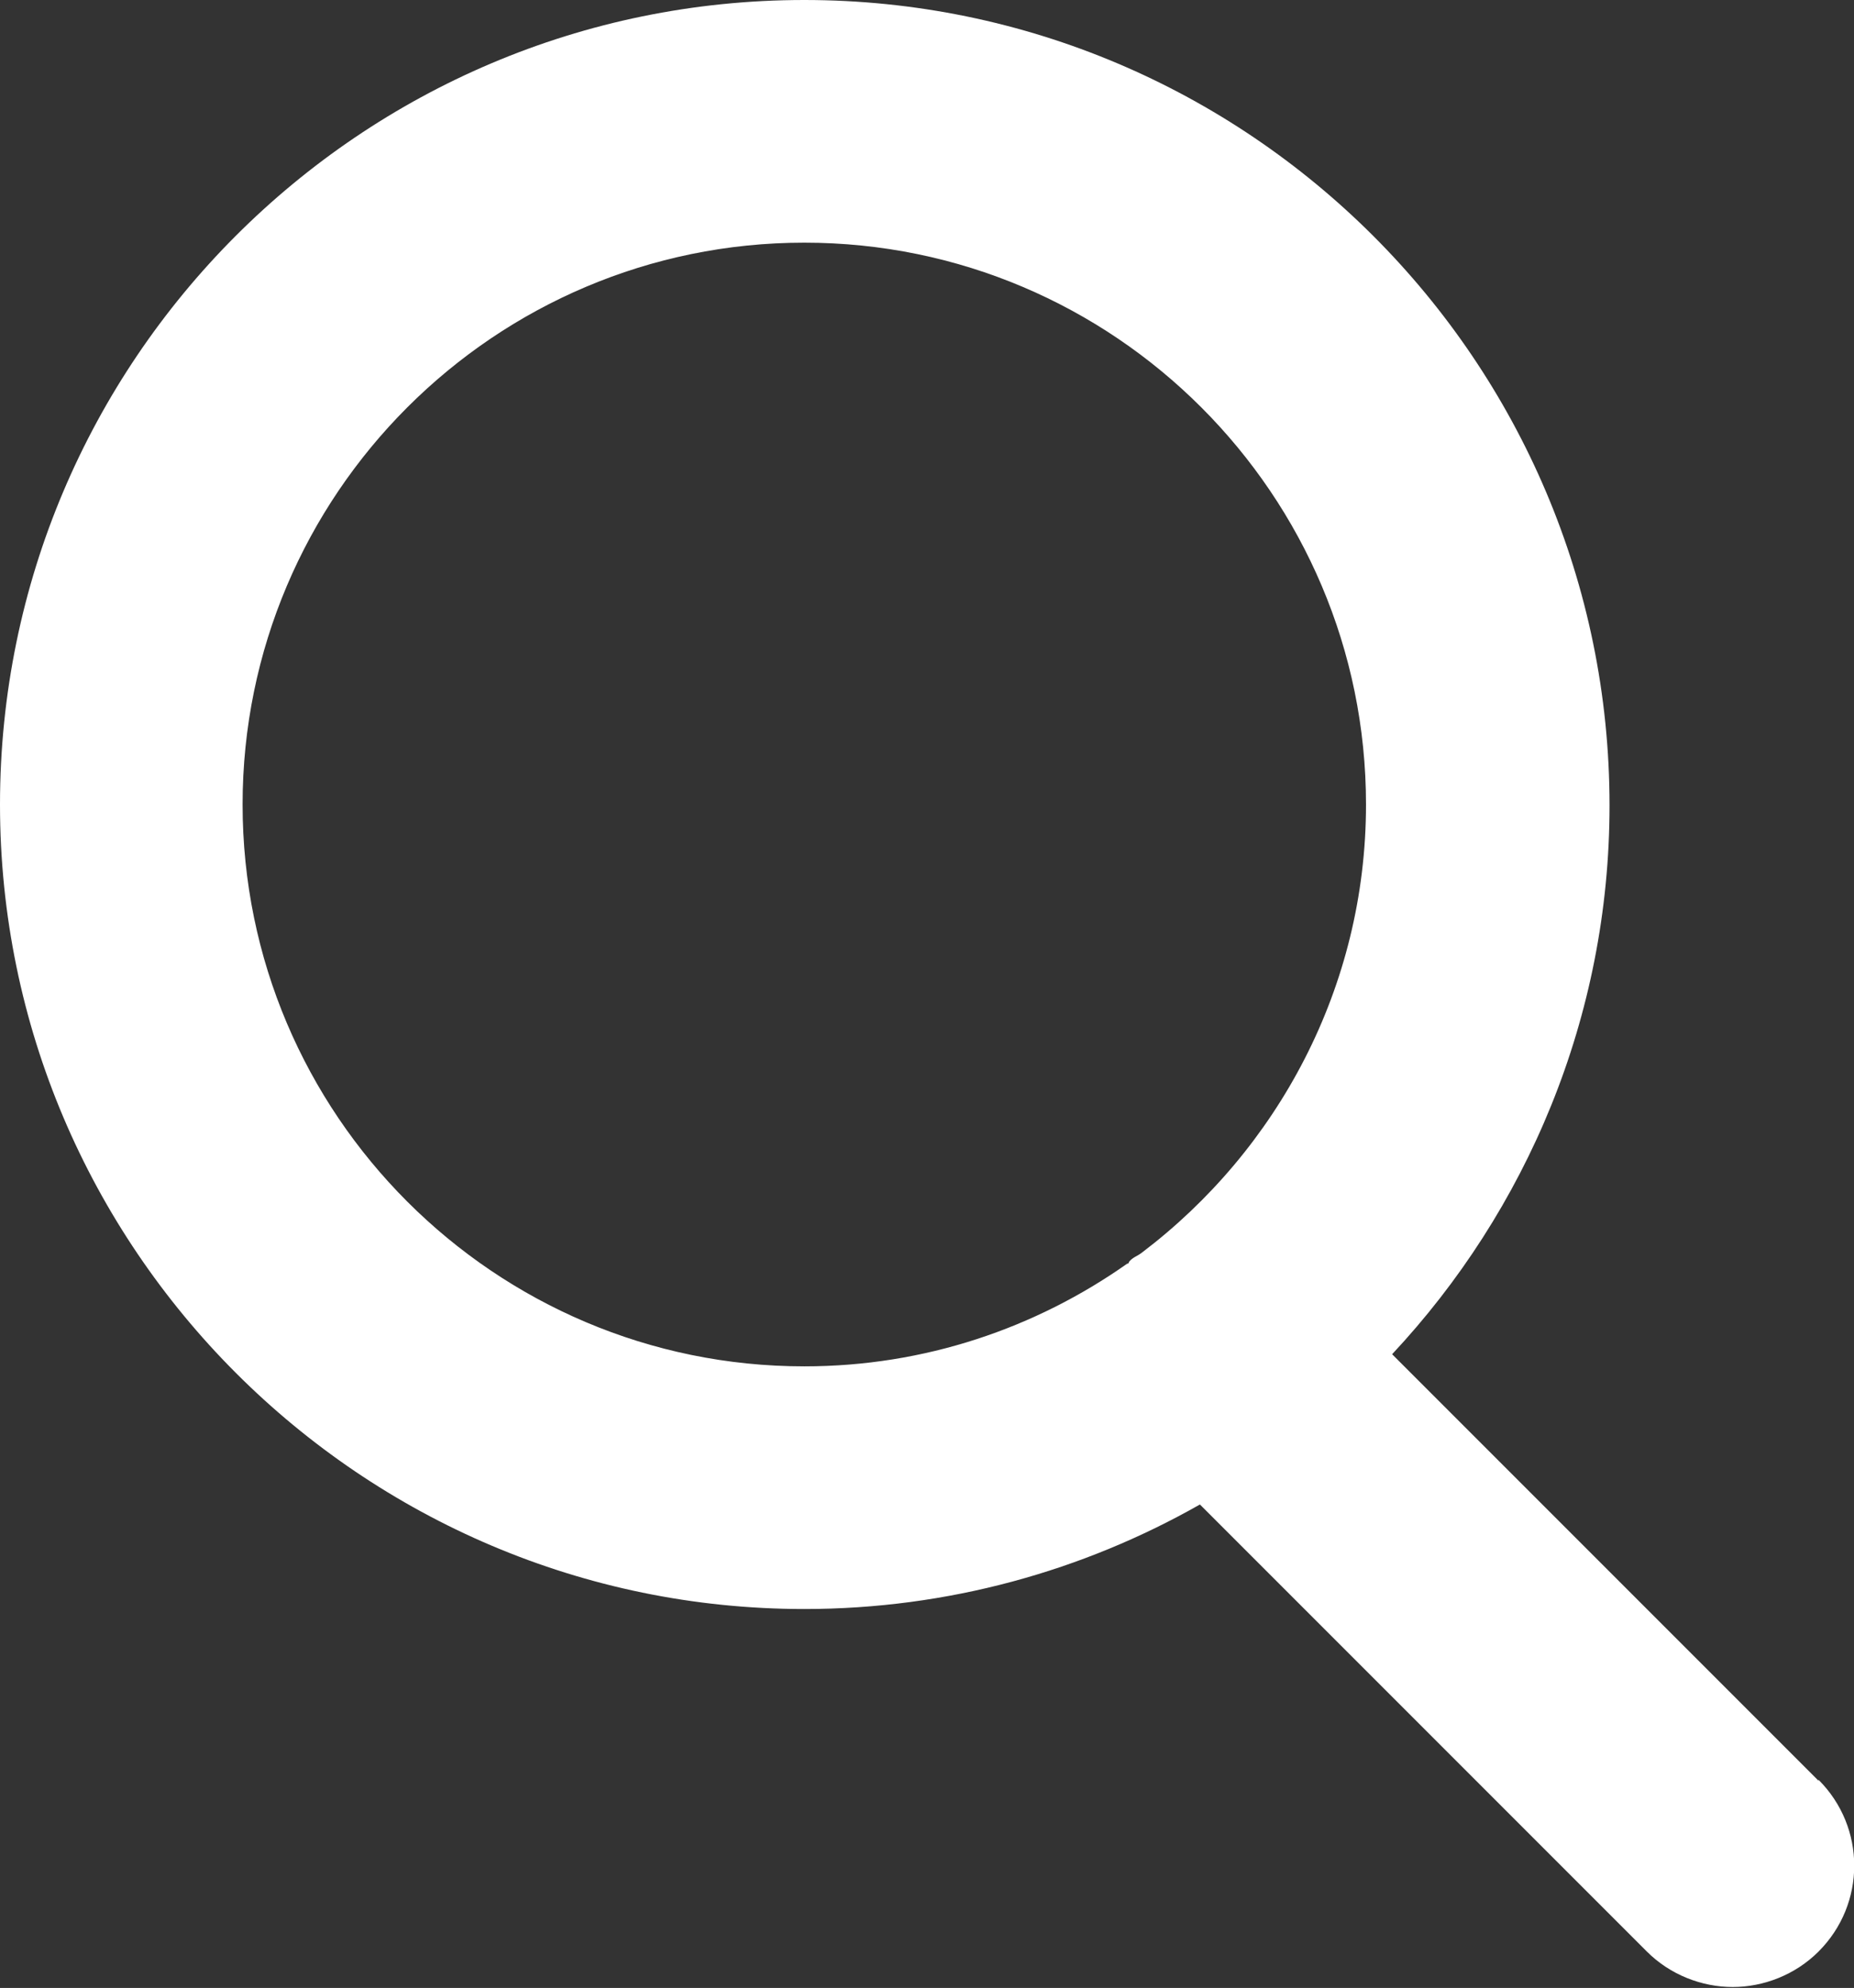 <?xml version="1.0" encoding="UTF-8"?><svg id="_イヤー_2" xmlns="http://www.w3.org/2000/svg" viewBox="0 0 19.87 21.3"><rect x="0" y="0" width="19.87" height="21.3" fill="#333333" stroke="none"/><defs><style>.cls-1{fill:#fff;}</style></defs><g id="_イヤー_1-2"><path class="cls-1" d="M19.49,19.08l-4.57-4.57c1.44-1.54,2.33-3.61,2.33-5.88C17.25,3.87,13.38,0,8.62,0S0,3.87,0,8.62s3.87,8.62,8.62,8.62c1.54,0,2.99-.41,4.24-1.12l4.79,4.79c.25,.25,.59,.38,.92,.38s.67-.13,.92-.38c.51-.51,.51-1.33,0-1.84ZM2.6,8.62c0-3.32,2.7-6.02,6.02-6.02s6.02,2.7,6.02,6.02c0,1.96-.95,3.7-2.4,4.8-.05,.04-.1,.05-.14,.1,0,0,0,.02-.02,.02-.98,.69-2.17,1.1-3.46,1.1-3.32,0-6.02-2.7-6.02-6.02Z"/></g></svg>